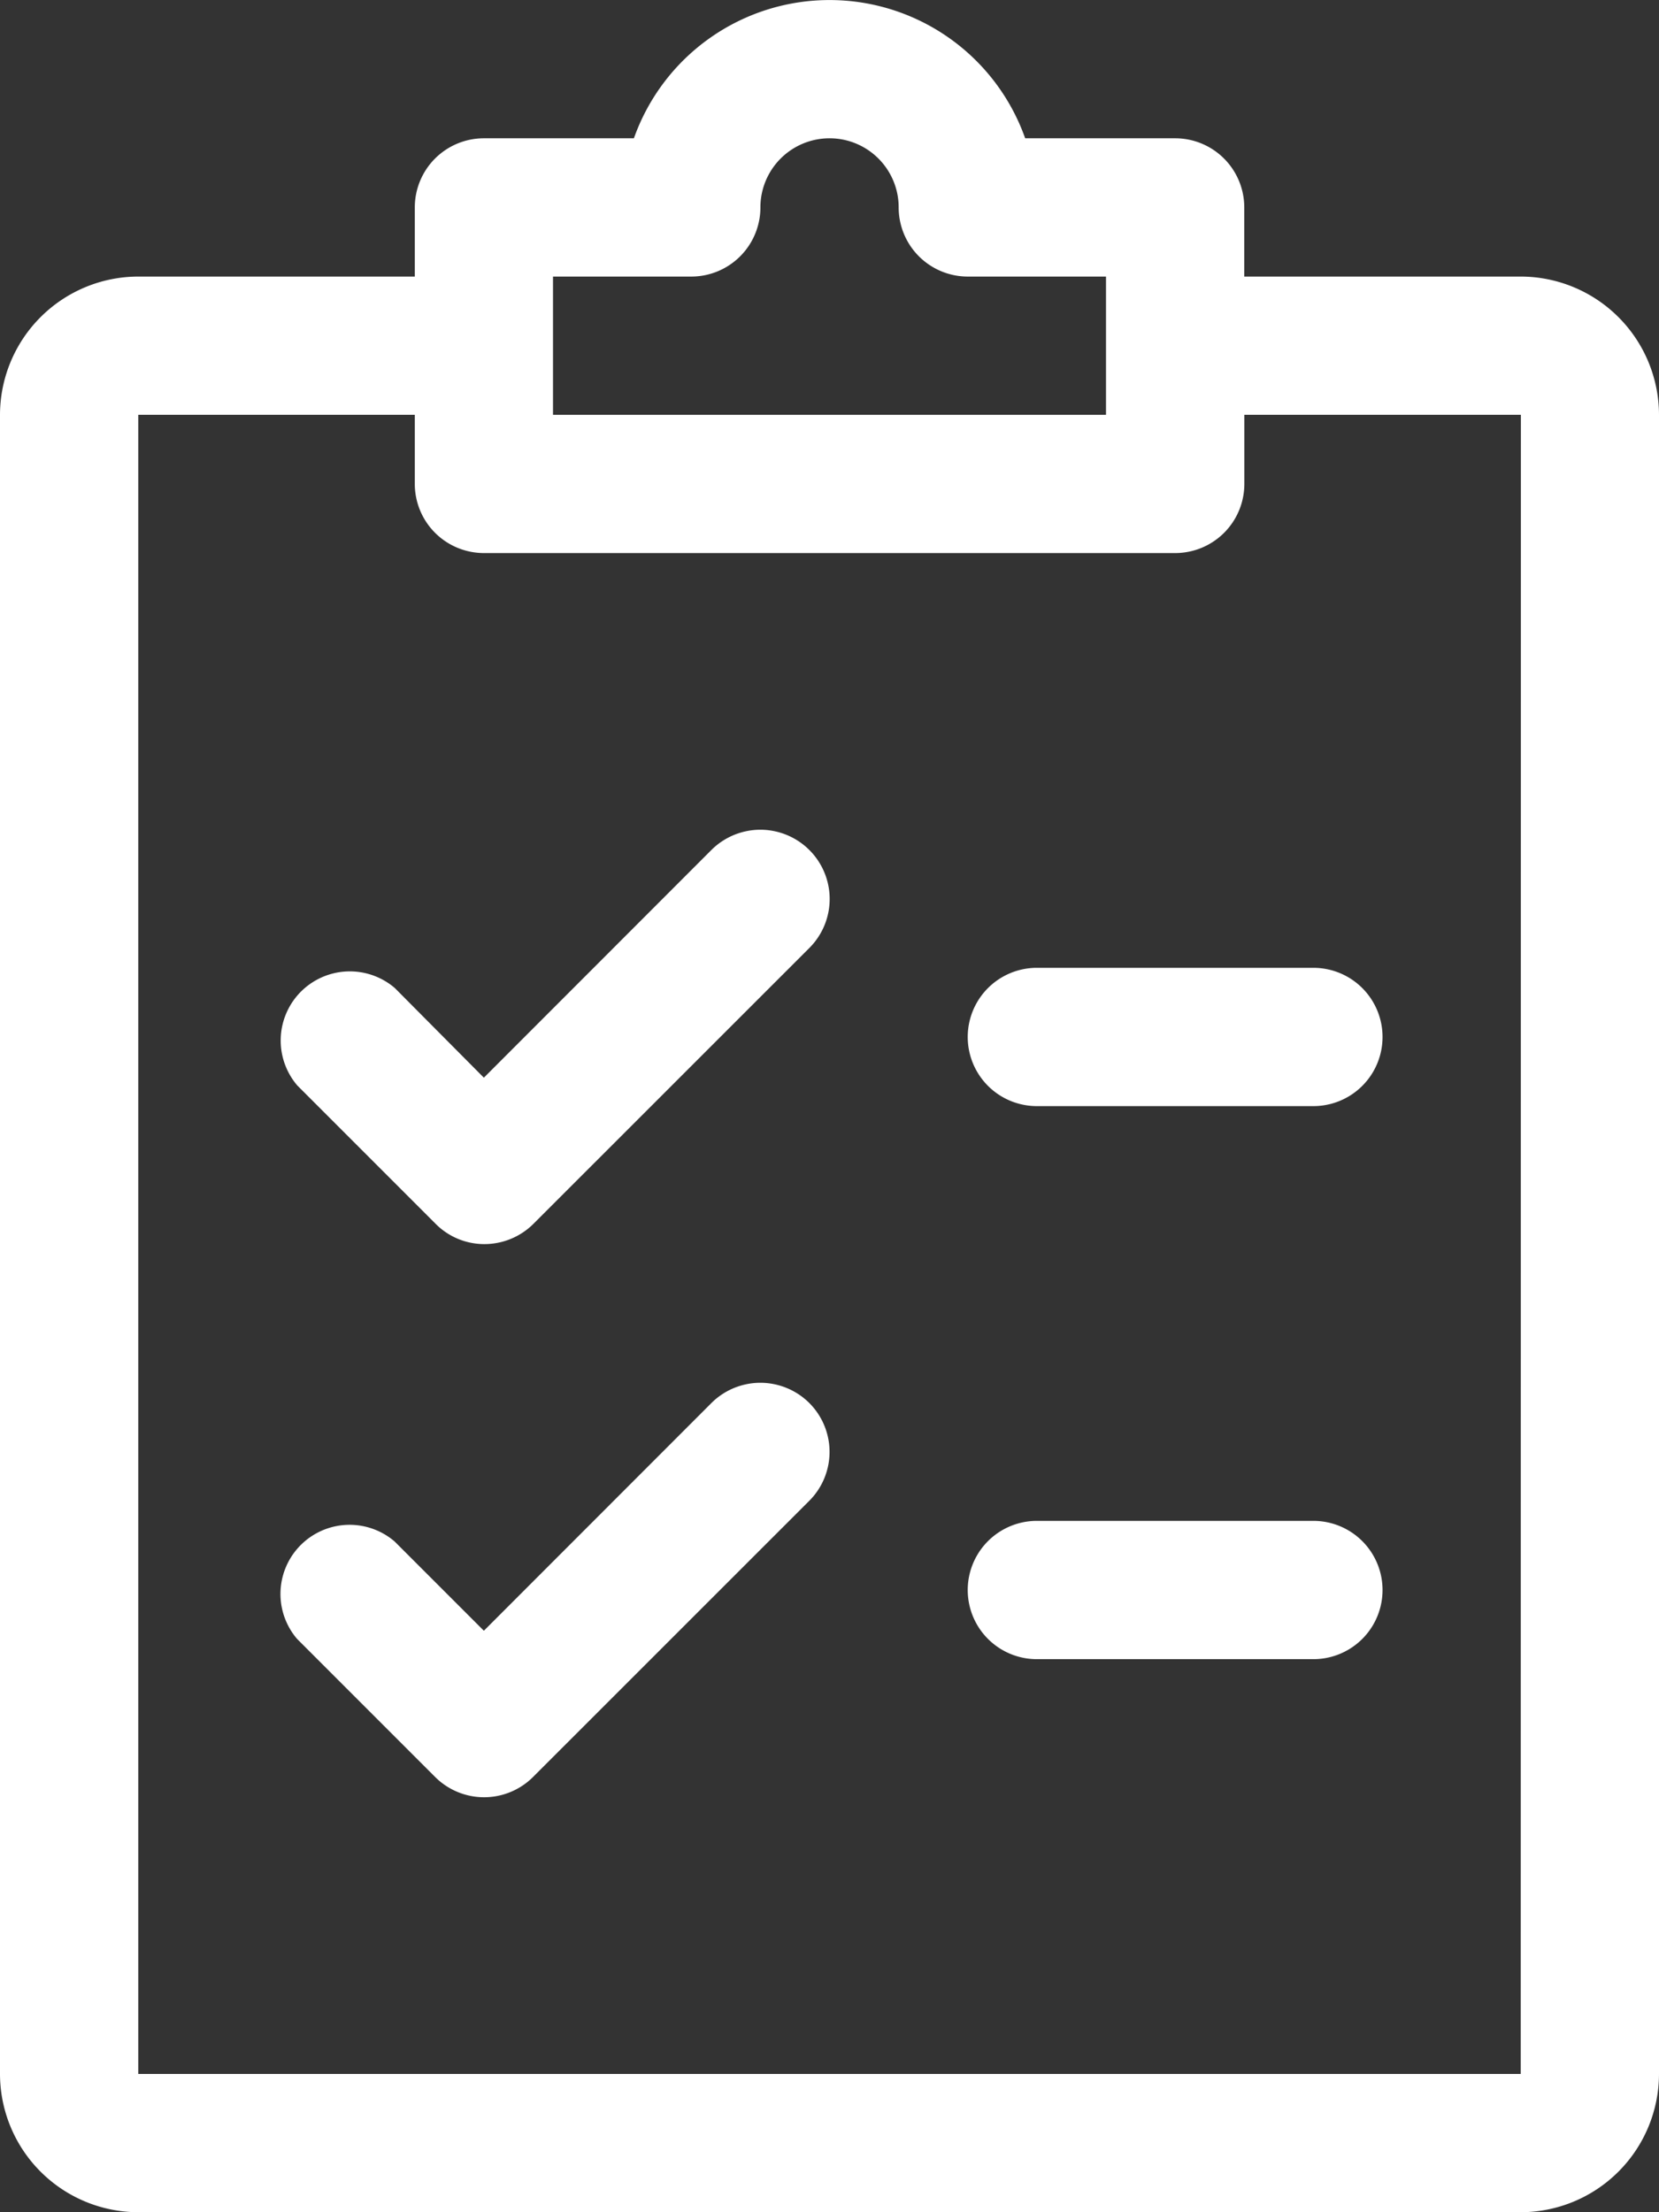<svg xmlns="http://www.w3.org/2000/svg" width="22.125" height="29.5" viewBox="0 0 22.125 29.5">
  <rect x="0" y="0" width="22.125" height="29.5" fill="#333333" stroke="none"/>
  <g id="icon-list" transform="translate(-64)">
    <g id="Group_2500" data-name="Group 2500" transform="translate(67.689 11.063)">
      <g id="Group_2499" data-name="Group 2499">
        <path id="Path_12479" data-name="Path 12479" d="M135.128,192.279a.925.925,0,0,0-1.305,0l-3.035,3.037L129.6,194.12a.922.922,0,0,0-1.3,1.3l1.844,1.844a.913.913,0,0,0,.651.271.926.926,0,0,0,.653-.269l3.688-3.687A.923.923,0,0,0,135.128,192.279Z" transform="translate(-128.024 -192.008)" fill="#fff"/>
      </g>
    </g>
    <g id="Group_2502" data-name="Group 2502" transform="translate(67.689 18.438)">
      <g id="Group_2501" data-name="Group 2501">
        <path id="Path_12480" data-name="Path 12480" d="M135.128,320.279a.925.925,0,0,0-1.305,0l-3.035,3.037-1.191-1.191a.922.922,0,0,0-1.3,1.3l1.844,1.844a.924.924,0,0,0,1.3,0l3.688-3.687A.922.922,0,0,0,135.128,320.279Z" transform="translate(-128.024 -320.008)" fill="#fff"/>
      </g>
    </g>
    <g id="Group_2504" data-name="Group 2504" transform="translate(76.906 12.906)">
      <g id="Group_2503" data-name="Group 2503">
        <path id="Path_12481" data-name="Path 12481" d="M292.609,224h-3.687a.922.922,0,0,0,0,1.844h3.688a.922.922,0,0,0,0-1.844Z" transform="translate(-288 -224)" fill="#fff"/>
      </g>
    </g>
    <g id="Group_2506" data-name="Group 2506" transform="translate(76.906 20.281)">
      <g id="Group_2505" data-name="Group 2505">
        <path id="Path_12482" data-name="Path 12482" d="M292.609,352h-3.687a.922.922,0,0,0,0,1.844h3.688a.922.922,0,0,0,0-1.844Z" transform="translate(-288 -352)" fill="#fff"/>
      </g>
    </g>
    <g id="Group_2508" data-name="Group 2508" transform="translate(64)">
      <g id="Group_2507" data-name="Group 2507">
        <path id="Path_12483" data-name="Path 12483" d="M84.281,3.688H80.594V2.766a.922.922,0,0,0-.922-.922h-2a2.768,2.768,0,0,0-5.218,0h-2a.922.922,0,0,0-.922.922v.922H65.844A1.847,1.847,0,0,0,64,5.531V27.656A1.847,1.847,0,0,0,65.844,29.5H84.281a1.847,1.847,0,0,0,1.844-1.844V5.531A1.847,1.847,0,0,0,84.281,3.688Zm-12.906,0h1.844a.922.922,0,0,0,.922-.922.922.922,0,0,1,1.844,0,.922.922,0,0,0,.922.922H78.75V5.531H71.375ZM84.281,27.656H65.844V5.531h3.688v.922a.922.922,0,0,0,.922.922h9.219a.922.922,0,0,0,.922-.922V5.531h3.688Z" transform="translate(-64)" fill="#fff"/>
      </g>
    </g>
  </g>
</svg>
